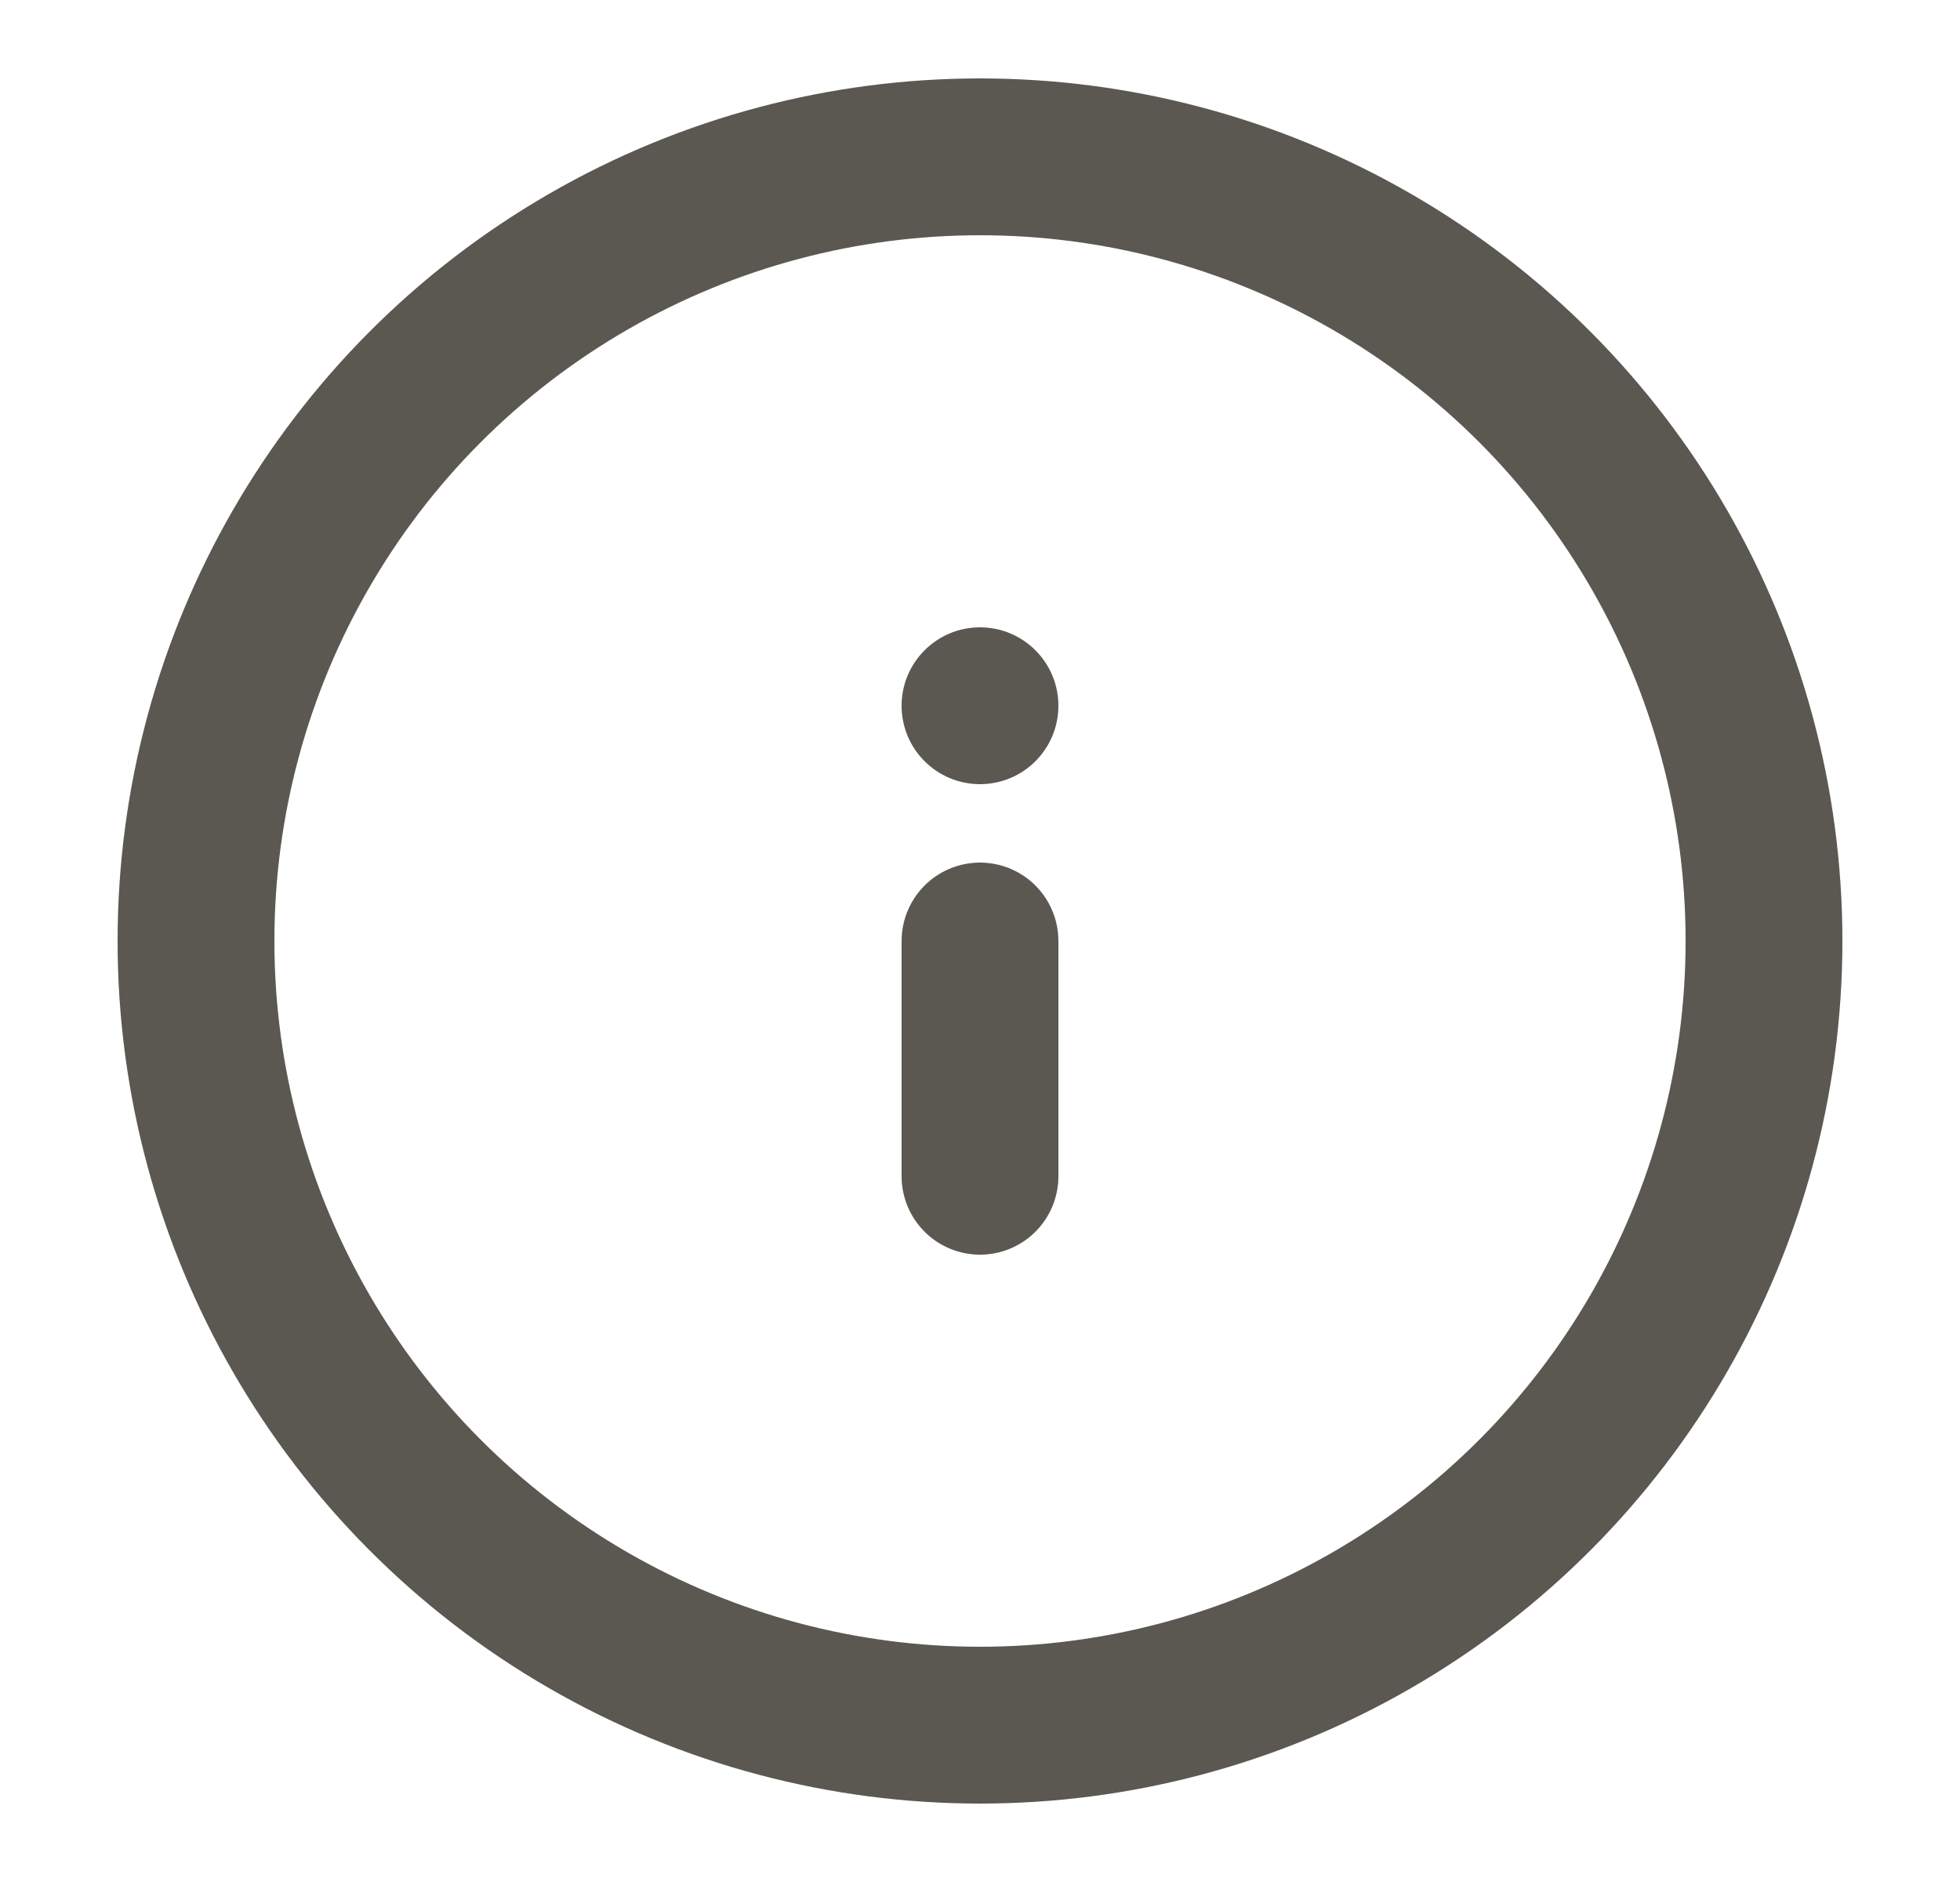 <svg xmlns="http://www.w3.org/2000/svg" width="25" height="24" viewBox="0 0 25 24">
    <g fill="none" fill-rule="evenodd">
        <g>
            <g>
                <g transform="translate(-849, -369) translate(849.5, 369) translate(12, 12) rotate(-180) translate(-12, -12) translate(1, 1)">
                    <path stroke="#5A5851" stroke-linecap="round" stroke-width="2" d="M11 8L11 11"/>
                    <circle cx="11" cy="11" r="10" stroke="#5A5851" stroke-width="2"/>
                    <circle cx="11" cy="14" r="1" fill="#5A5851"/>
                </g>
            </g>
        </g>
    </g>
</svg>
